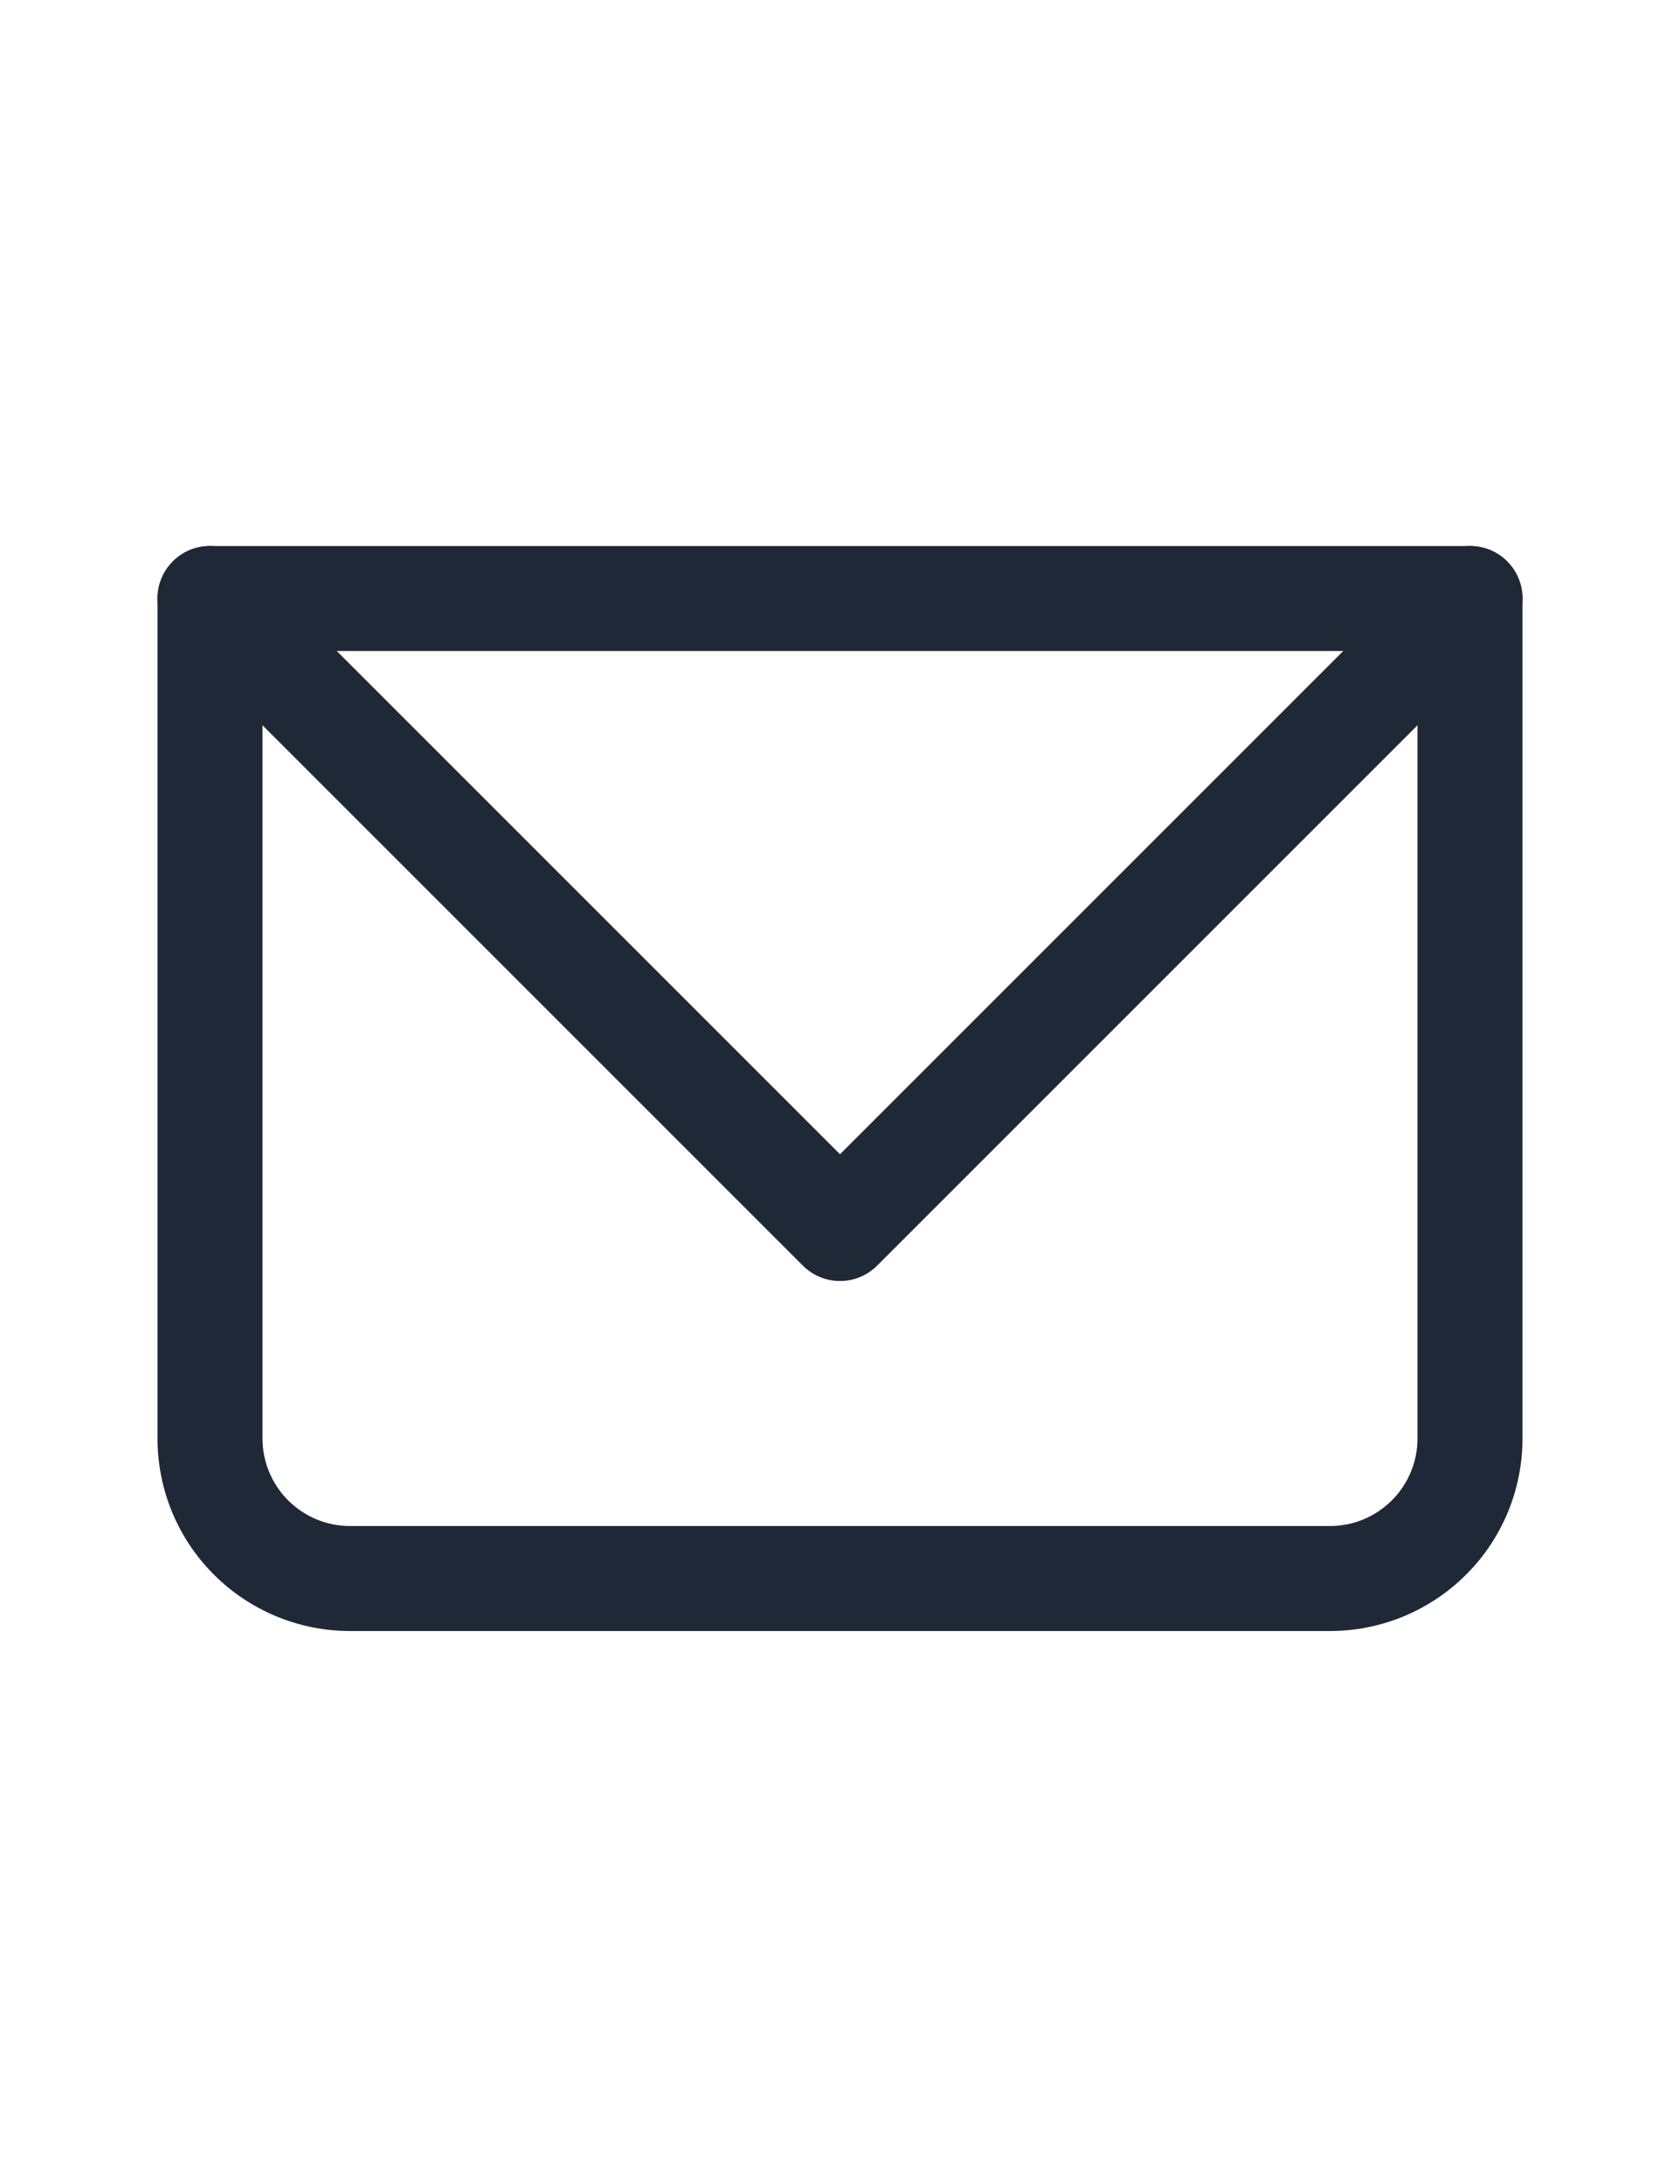 <svg width="20" height="26" viewBox="0 0 20 26" fill="none" xmlns="http://www.w3.org/2000/svg">
<g id="Frame">
<g id="Group">
<path id="Vector" d="M2.5 7.125V6.5C2.334 6.5 2.175 6.566 2.058 6.683C1.941 6.8 1.875 6.959 1.875 7.125H2.5ZM17.5 7.125H18.125C18.125 6.959 18.059 6.8 17.942 6.683C17.825 6.566 17.666 6.5 17.5 6.5V7.125ZM2.5 7.75H17.5V6.5H2.5V7.75ZM16.875 7.125V17.125H18.125V7.125H16.875ZM15.833 18.167H4.167V19.417H15.833V18.167ZM3.125 17.125V7.125H1.875V17.125H3.125ZM4.167 18.167C3.592 18.167 3.125 17.7 3.125 17.125H1.875C1.875 17.733 2.116 18.316 2.546 18.745C2.976 19.175 3.559 19.417 4.167 19.417V18.167ZM16.875 17.125C16.875 17.7 16.408 18.167 15.833 18.167V19.417C16.441 19.417 17.024 19.175 17.454 18.745C17.884 18.316 18.125 17.733 18.125 17.125H16.875Z" fill="#1F2837"/>
<path id="Vector_2" d="M2.5 7.125L10 14.625L17.5 7.125" stroke="#1F2837" stroke-width="1.25" stroke-linecap="round" stroke-linejoin="round"/>
</g>
</g>
</svg>
